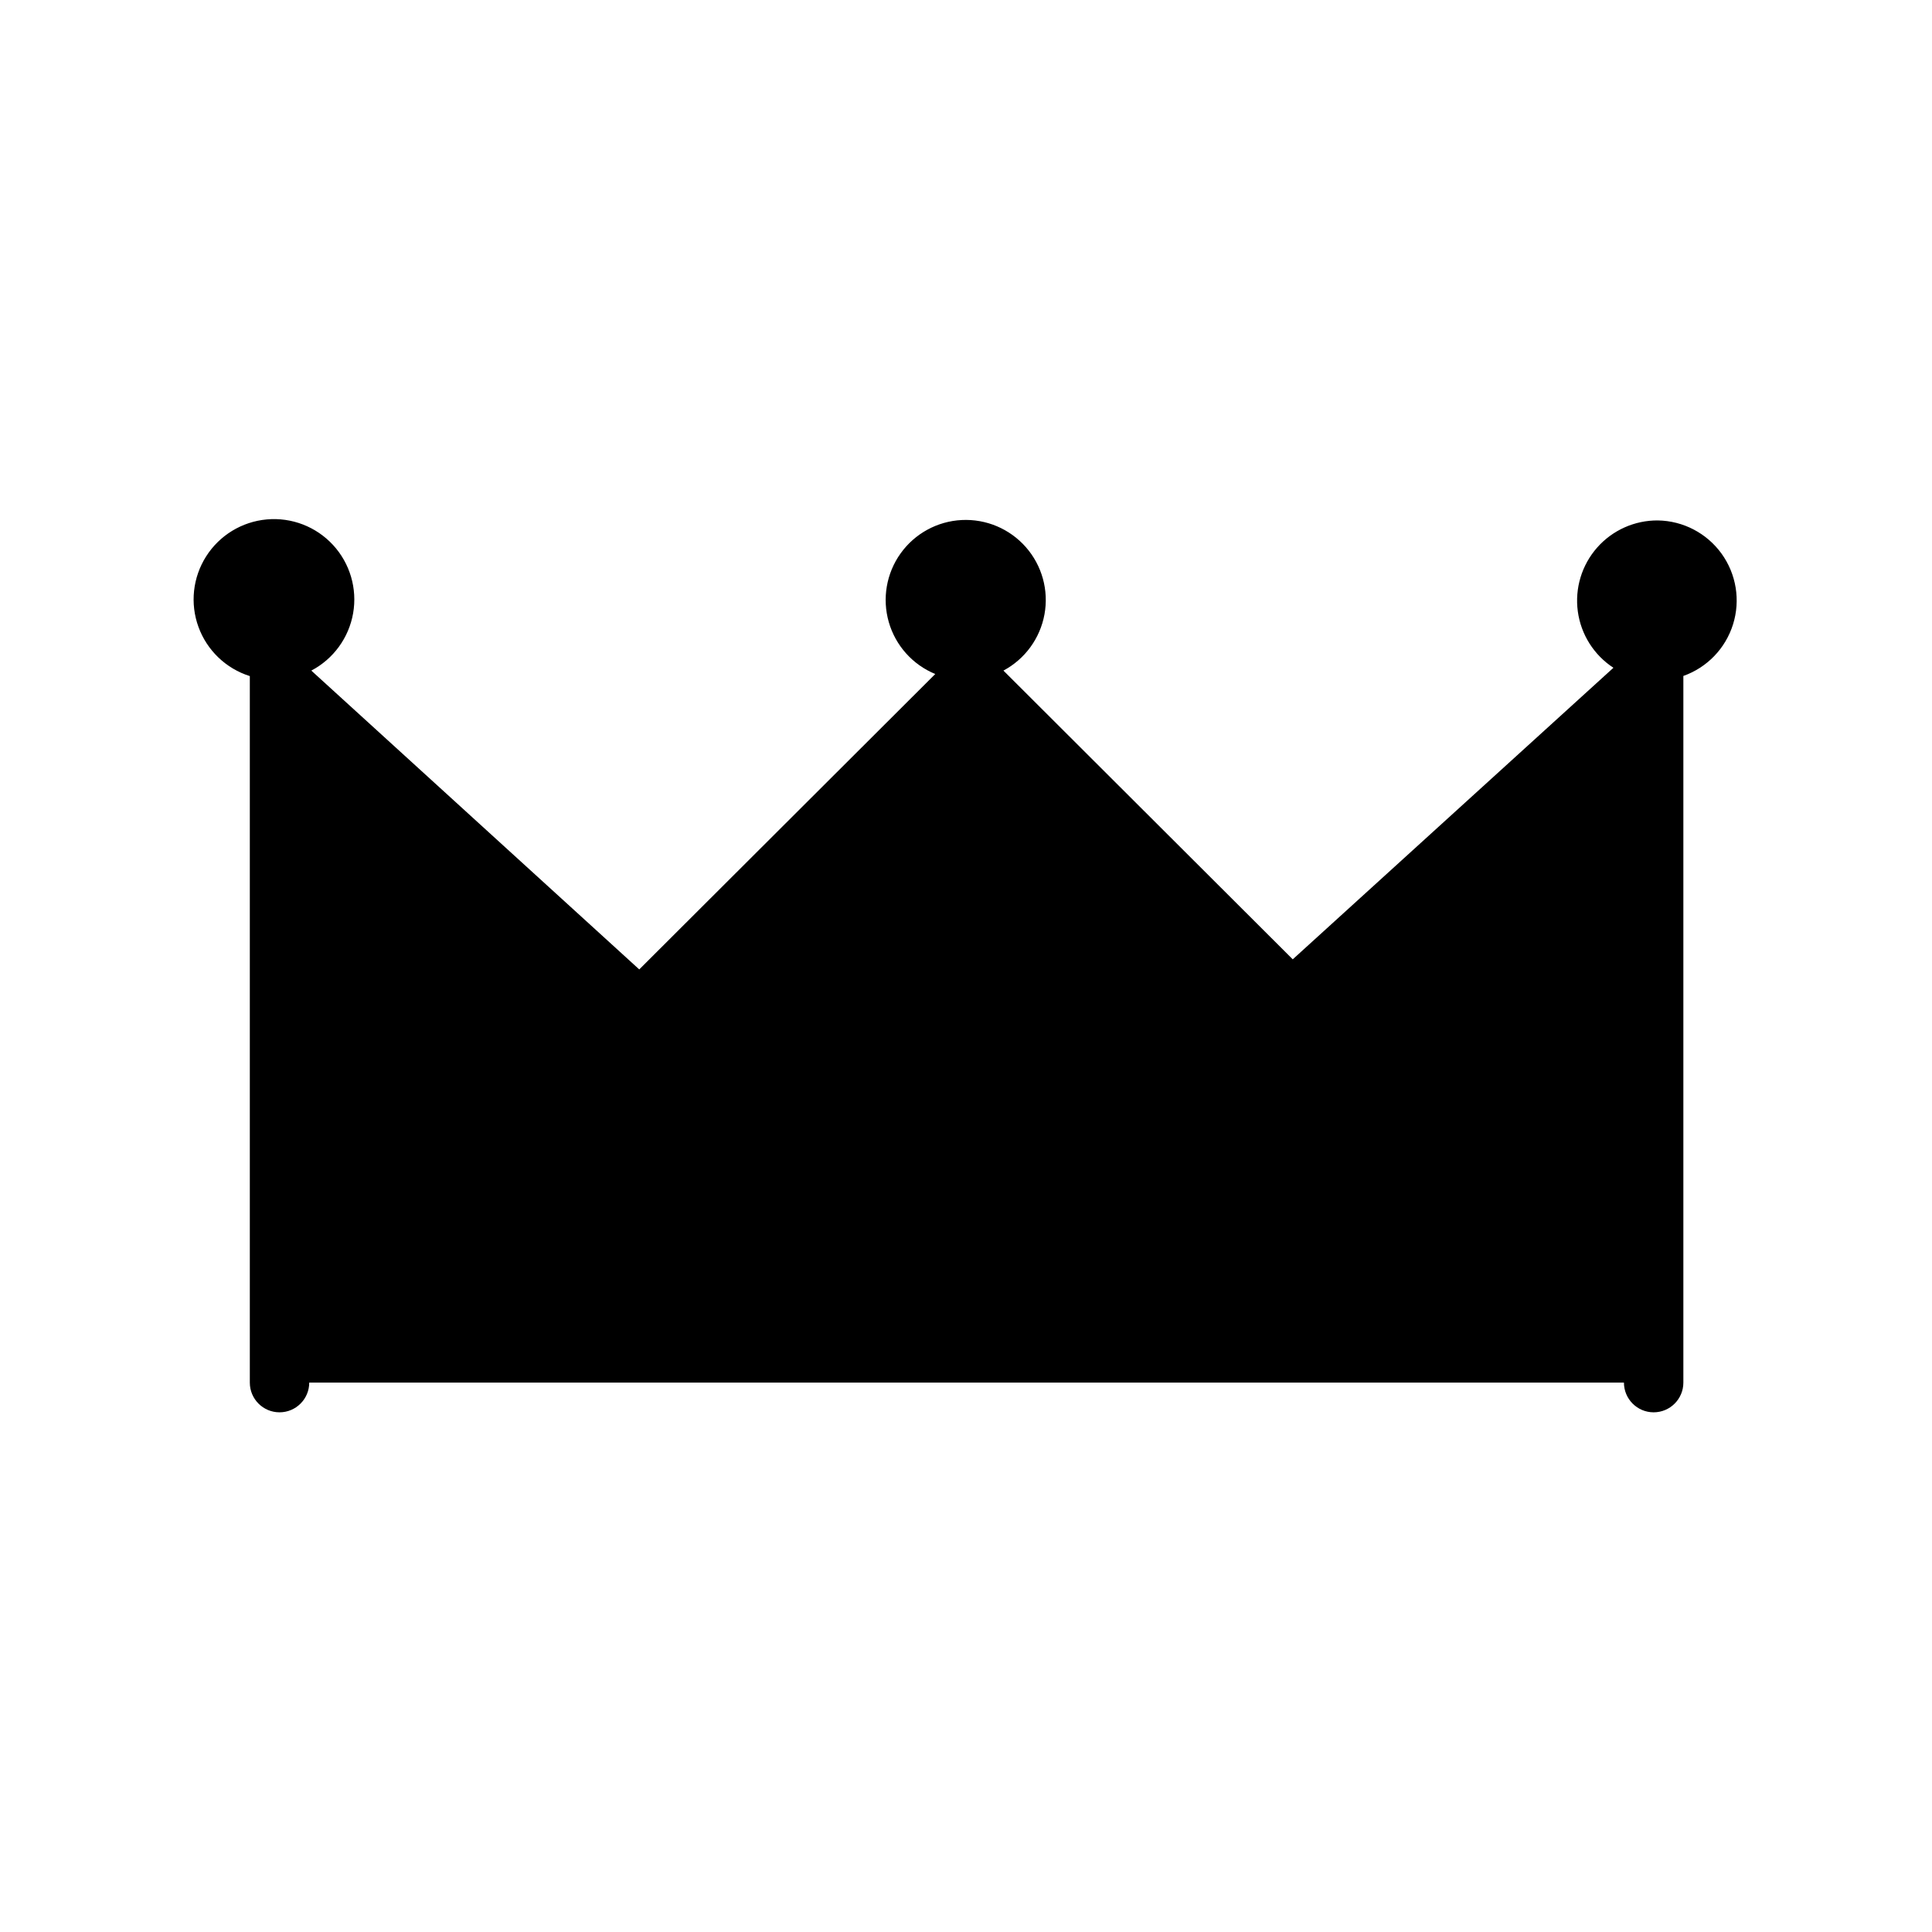<?xml version="1.0" encoding="UTF-8"?>
<!-- Uploaded to: SVG Repo, www.svgrepo.com, Generator: SVG Repo Mixer Tools -->
<svg fill="#000000" width="800px" height="800px" version="1.1" viewBox="144 144 512 512" xmlns="http://www.w3.org/2000/svg">
 <path d="m583.38 281.92c-6.168-0.051-12.055 2.578-16.129 7.203-4.078 4.629-5.941 10.797-5.113 16.91 0.828 6.109 4.269 11.559 9.434 14.934l-84.98 77.262-76.672-76.516c5.711-3.051 9.719-8.543 10.879-14.918 1.16-6.371-0.656-12.926-4.93-17.793-4.273-4.867-10.535-7.516-17.004-7.191-6.469 0.324-12.438 3.586-16.203 8.855-3.766 5.269-4.914 11.973-3.125 18.195 1.789 6.227 6.324 11.293 12.316 13.758l-78.445 78.285-86.906-79.191c5.856-3.074 9.953-8.699 11.082-15.219 1.129-6.516-0.836-13.191-5.316-18.059-4.481-4.867-10.969-7.375-17.559-6.785-6.59 0.59-12.531 4.207-16.078 9.793-3.551 5.582-4.301 12.5-2.031 18.715 2.269 6.215 7.297 11.023 13.605 13.012-0.02 0.367-0.02 0.734 0 1.102v186.13c0 4.348 3.523 7.875 7.871 7.875 4.348 0 7.875-3.527 7.875-7.875h348.41c0 4.348 3.523 7.875 7.871 7.875s7.875-3.527 7.875-7.875v-187.27c6.301-2.231 11.18-7.305 13.168-13.684 1.992-6.383 0.855-13.328-3.059-18.746-3.918-5.414-10.156-8.672-16.84-8.781z"/>
</svg>